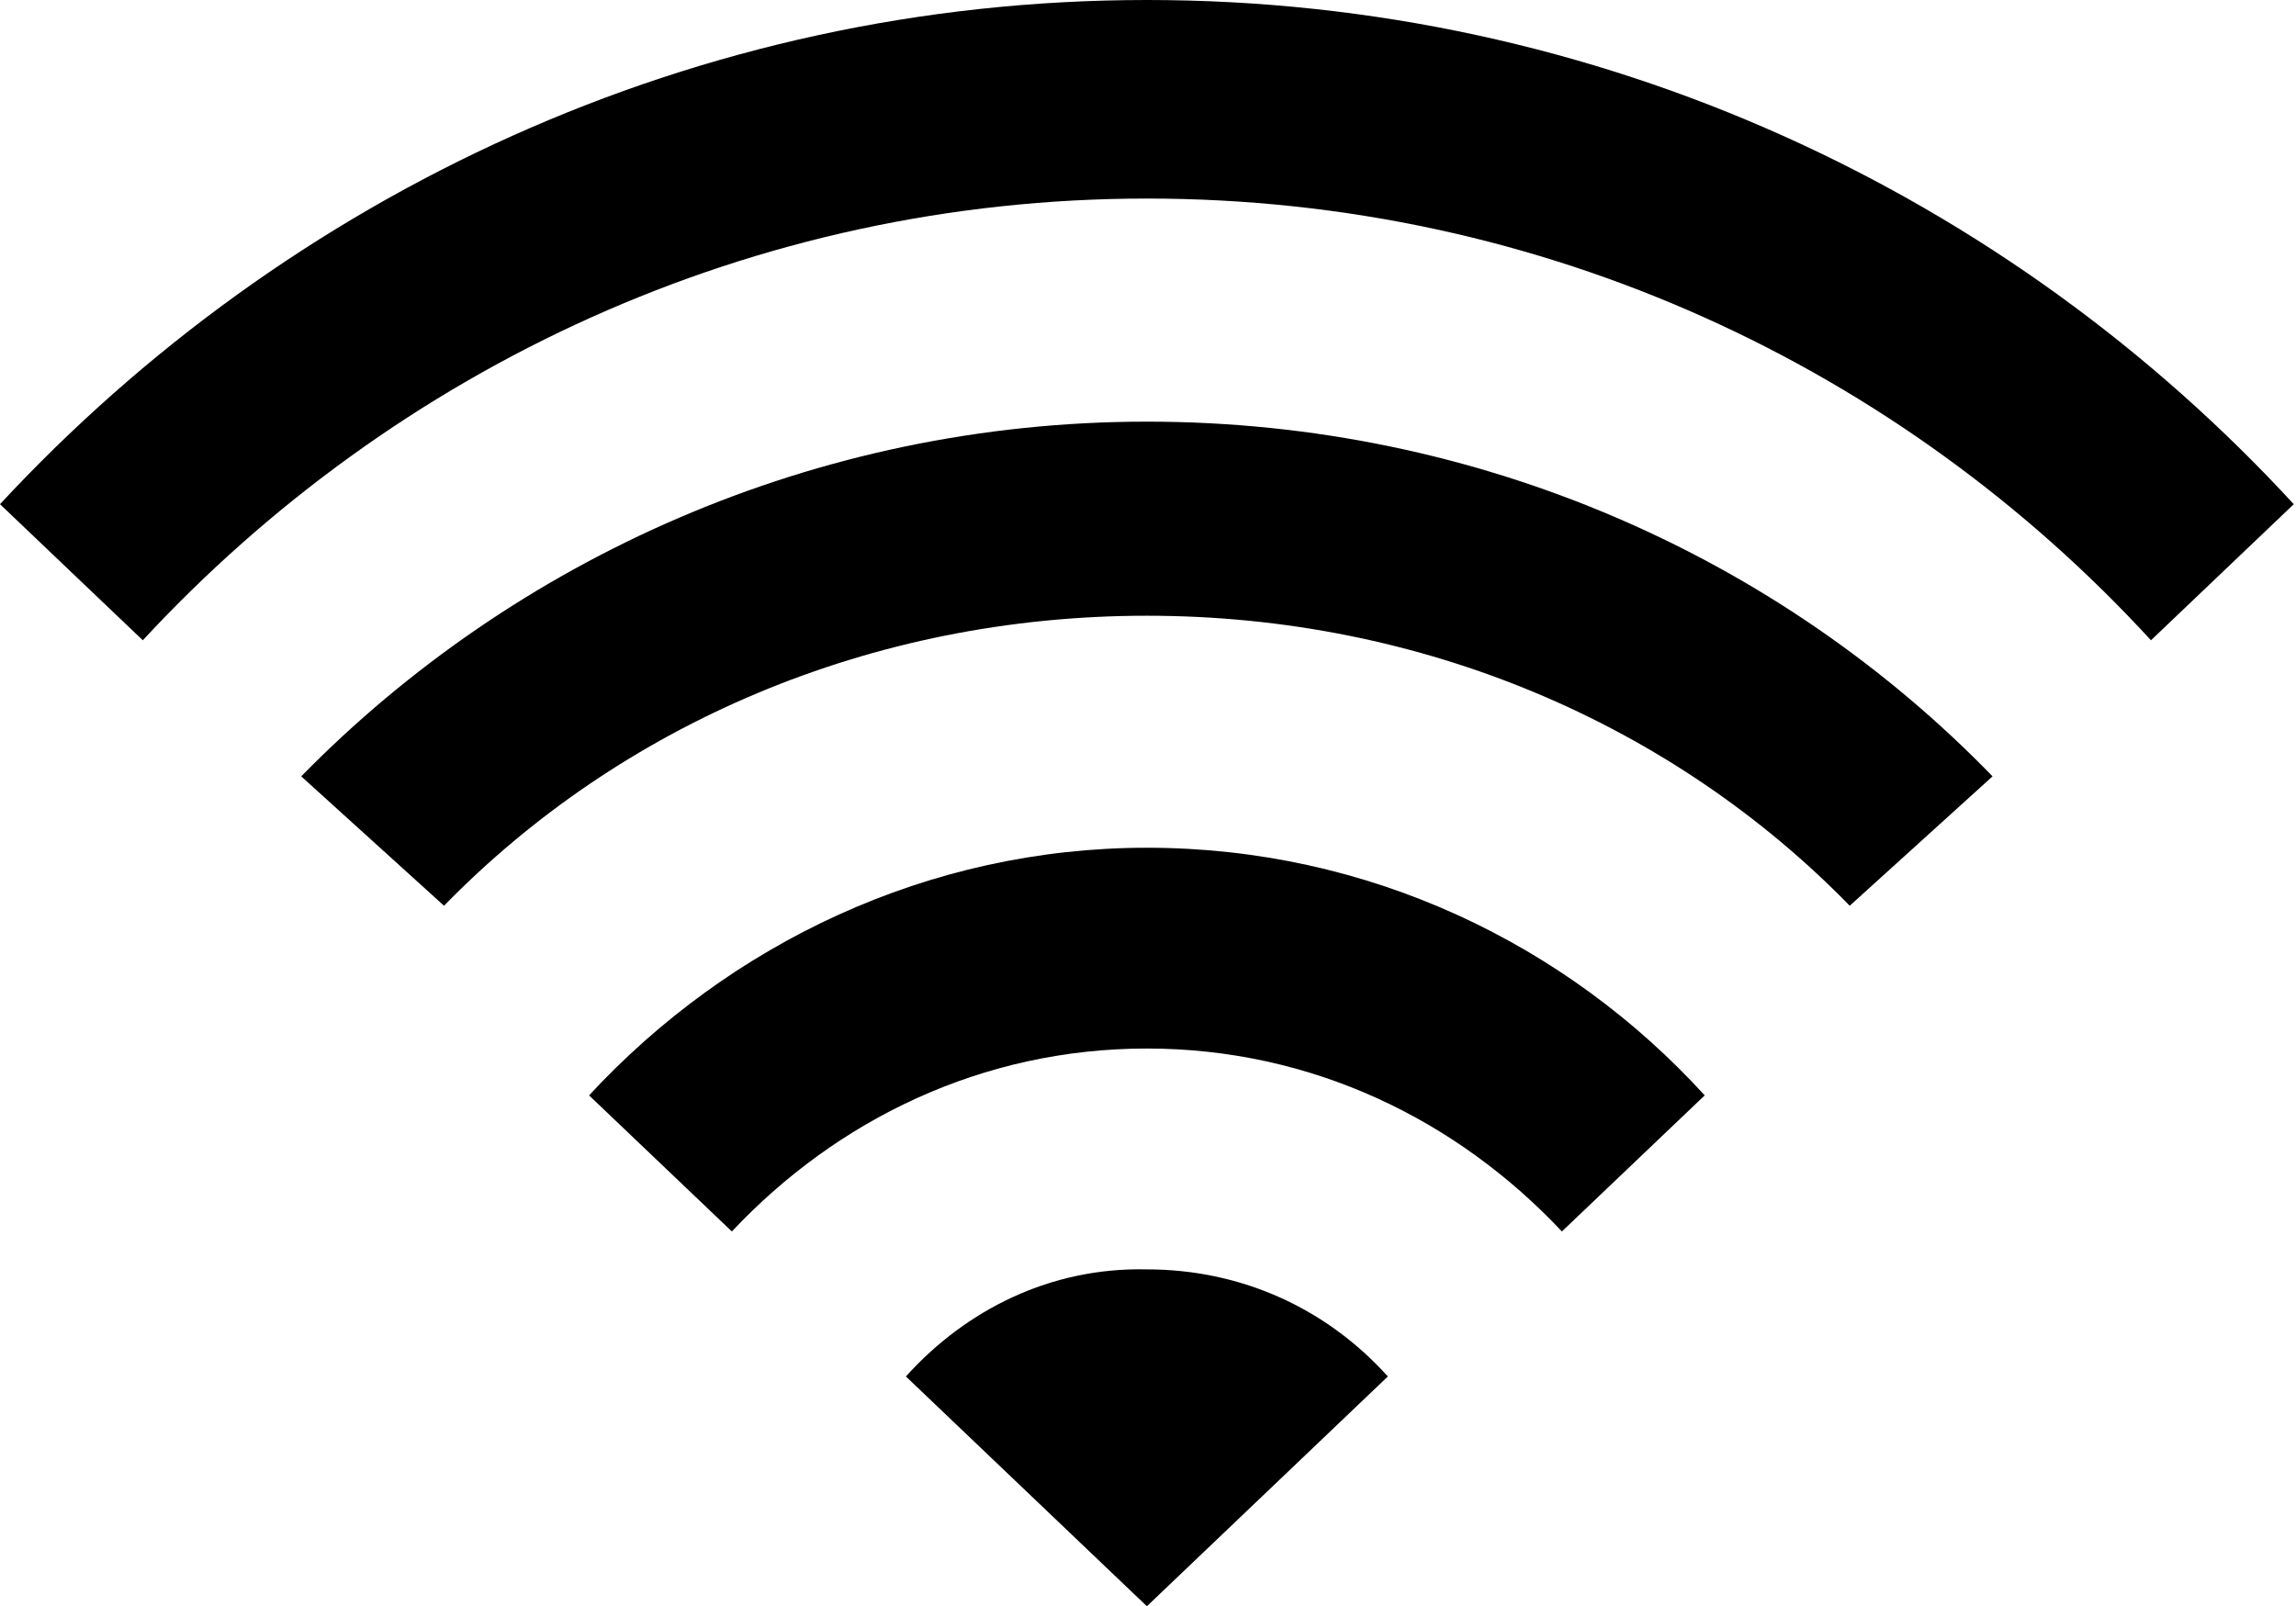 <?xml version="1.0" encoding="utf-8"?>
<!-- Generator: Adobe Illustrator 26.0.1, SVG Export Plug-In . SVG Version: 6.00 Build 0)  -->
<svg version="1.1" id="Layer_1" xmlns="http://www.w3.org/2000/svg" xmlns:xlink="http://www.w3.org/1999/xlink" x="0px" y="0px"
	 width="102.9px" height="72px" viewBox="0 0 102.9 72" enable-background="new 0 0 102.9 72" xml:space="preserve">
<g>
	<path fill-rule="evenodd" clip-rule="evenodd" d="M51.4,0C31.2,0,12.9,8.7,0,22.6l6.4,6.1c11.3-12.2,27.3-19.8,45-19.8
		c17.8,0,33.8,7.6,45,19.8l6.4-6.1C90,8.7,71.7,0,51.4,0z"/>
	<path fill-rule="evenodd" clip-rule="evenodd" d="M13.5,34.8l6.4,5.8c7.9-8.1,19.1-13,31.5-13c12.4,0,23.6,4.9,31.5,13l6.4-5.8
		c-9.5-9.8-23-15.9-37.9-15.9C36.5,18.9,23,25.1,13.5,34.8z"/>
	<path fill-rule="evenodd" clip-rule="evenodd" d="M26.4,49.1l6.4,6.1c4.7-5,11.2-8.2,18.6-8.2s13.9,3.2,18.6,8.2l6.4-6.1
		C70.2,42.3,61.3,38,51.4,38C41.6,38,32.7,42.3,26.4,49.1z"/>
	<path fill-rule="evenodd" clip-rule="evenodd" d="M40.6,61.7L51.4,72l10.8-10.3c-2.7-3-6.5-4.8-10.8-4.8
		C47.1,56.8,43.3,58.7,40.6,61.7z"/>
</g>
</svg>
